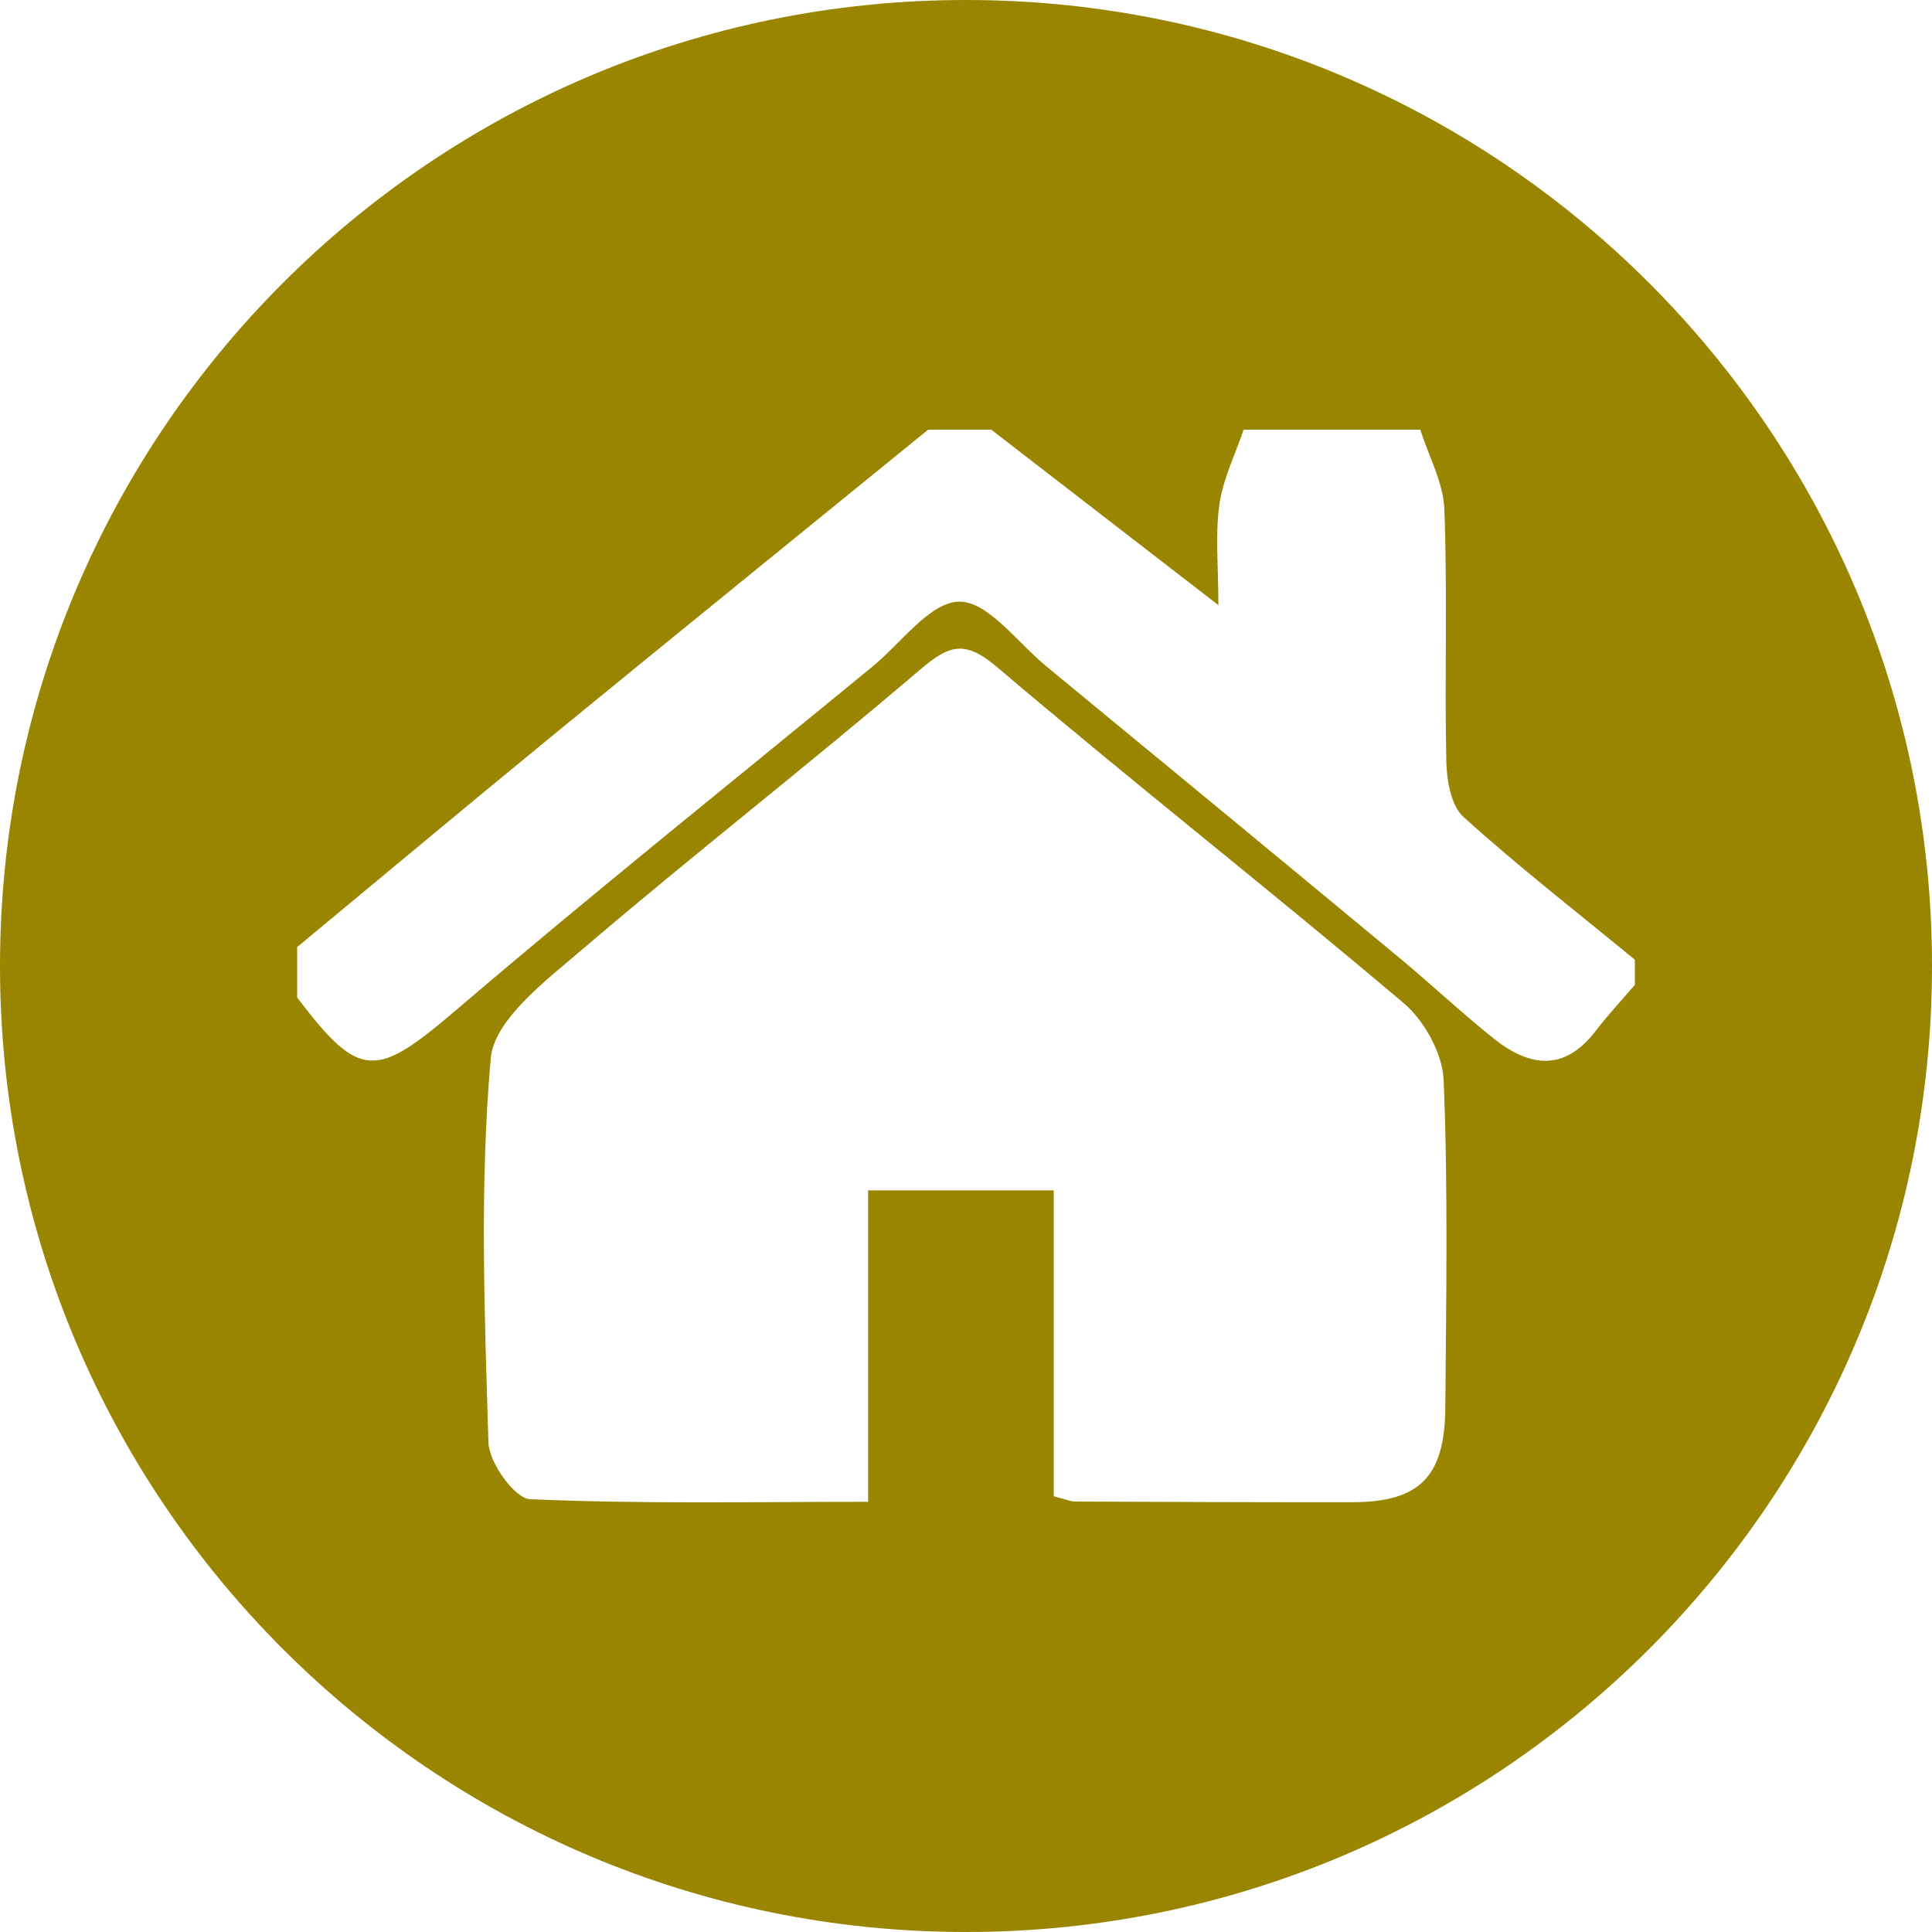 <?xml version="1.0" encoding="UTF-8" standalone="no"?>
<svg width="132px" height="132px" viewBox="0 0 132 132" version="1.1" xmlns="http://www.w3.org/2000/svg" xmlns:xlink="http://www.w3.org/1999/xlink">
    <!-- Generator: Sketch 49.3 (51167) - http://www.bohemiancoding.com/sketch -->
    <title>Fill 1</title>
    <desc>Created with Sketch.</desc>
    <defs></defs>
    <g id="Hesabat-və-Statistika" stroke="none" stroke-width="1" fill="none" fill-rule="evenodd">
        <g id="Son-rəqəmlər-" transform="translate(-509, -518)" fill="#998500">
            <path d="M620.695,585.292 C619.8,586.338 618.854,587.344 618.021,588.437 C615.875,591.249 613.475,590.889 611.055,588.956 C608.845,587.192 606.784,585.244 604.607,583.439 C596.574,576.78 588.524,570.141 580.471,563.51 C578.516,561.899 576.51,559.094 574.543,559.107 C572.555,559.12 570.573,561.932 568.609,563.544 C559.132,571.328 549.55,578.99 540.228,586.956 C534.682,591.697 533.604,591.825 529.303,586.154 L529.303,582.705 C535.17,577.844 541.015,572.955 546.91,568.127 C555.393,561.181 563.911,554.277 572.413,547.356 L576.724,547.356 C581.737,551.229 586.751,555.101 592.243,559.342 C592.243,556.664 592.021,554.538 592.31,552.485 C592.558,550.733 593.392,549.063 593.968,547.356 L606.039,547.356 C606.613,549.17 607.614,550.968 607.683,552.801 C607.899,558.531 607.693,564.276 607.816,570.011 C607.843,571.313 608.136,573.043 608.992,573.818 C612.756,577.219 616.771,580.343 620.695,583.568 L620.695,585.292 Z M607.747,614.201 C607.709,618.926 605.966,620.633 601.371,620.636 C595.054,620.642 588.737,620.617 582.42,620.591 C582.151,620.589 581.883,620.459 580.994,620.227 L580.994,599.328 L568.313,599.328 L568.313,620.608 C560.308,620.608 552.75,620.764 545.216,620.428 C544.168,620.382 542.413,617.933 542.371,616.556 C542.111,607.804 541.757,598.999 542.53,590.31 C542.764,587.687 546.213,585.061 548.651,582.978 C556.277,576.46 564.201,570.291 571.831,563.78 C573.833,562.072 574.892,561.684 577.126,563.582 C586.278,571.356 595.731,578.775 604.899,586.533 C606.321,587.736 607.56,589.989 607.635,591.807 C607.94,599.262 607.806,606.736 607.747,614.201 Z M574.999,518 C538.548,518 509,547.549 509,584 C509,620.451 538.548,650 574.999,650 C611.449,650 641,620.451 641,584 C641,547.549 611.449,518 574.999,518 Z" id="Fill-1"></path>
        </g>
    </g>
</svg>